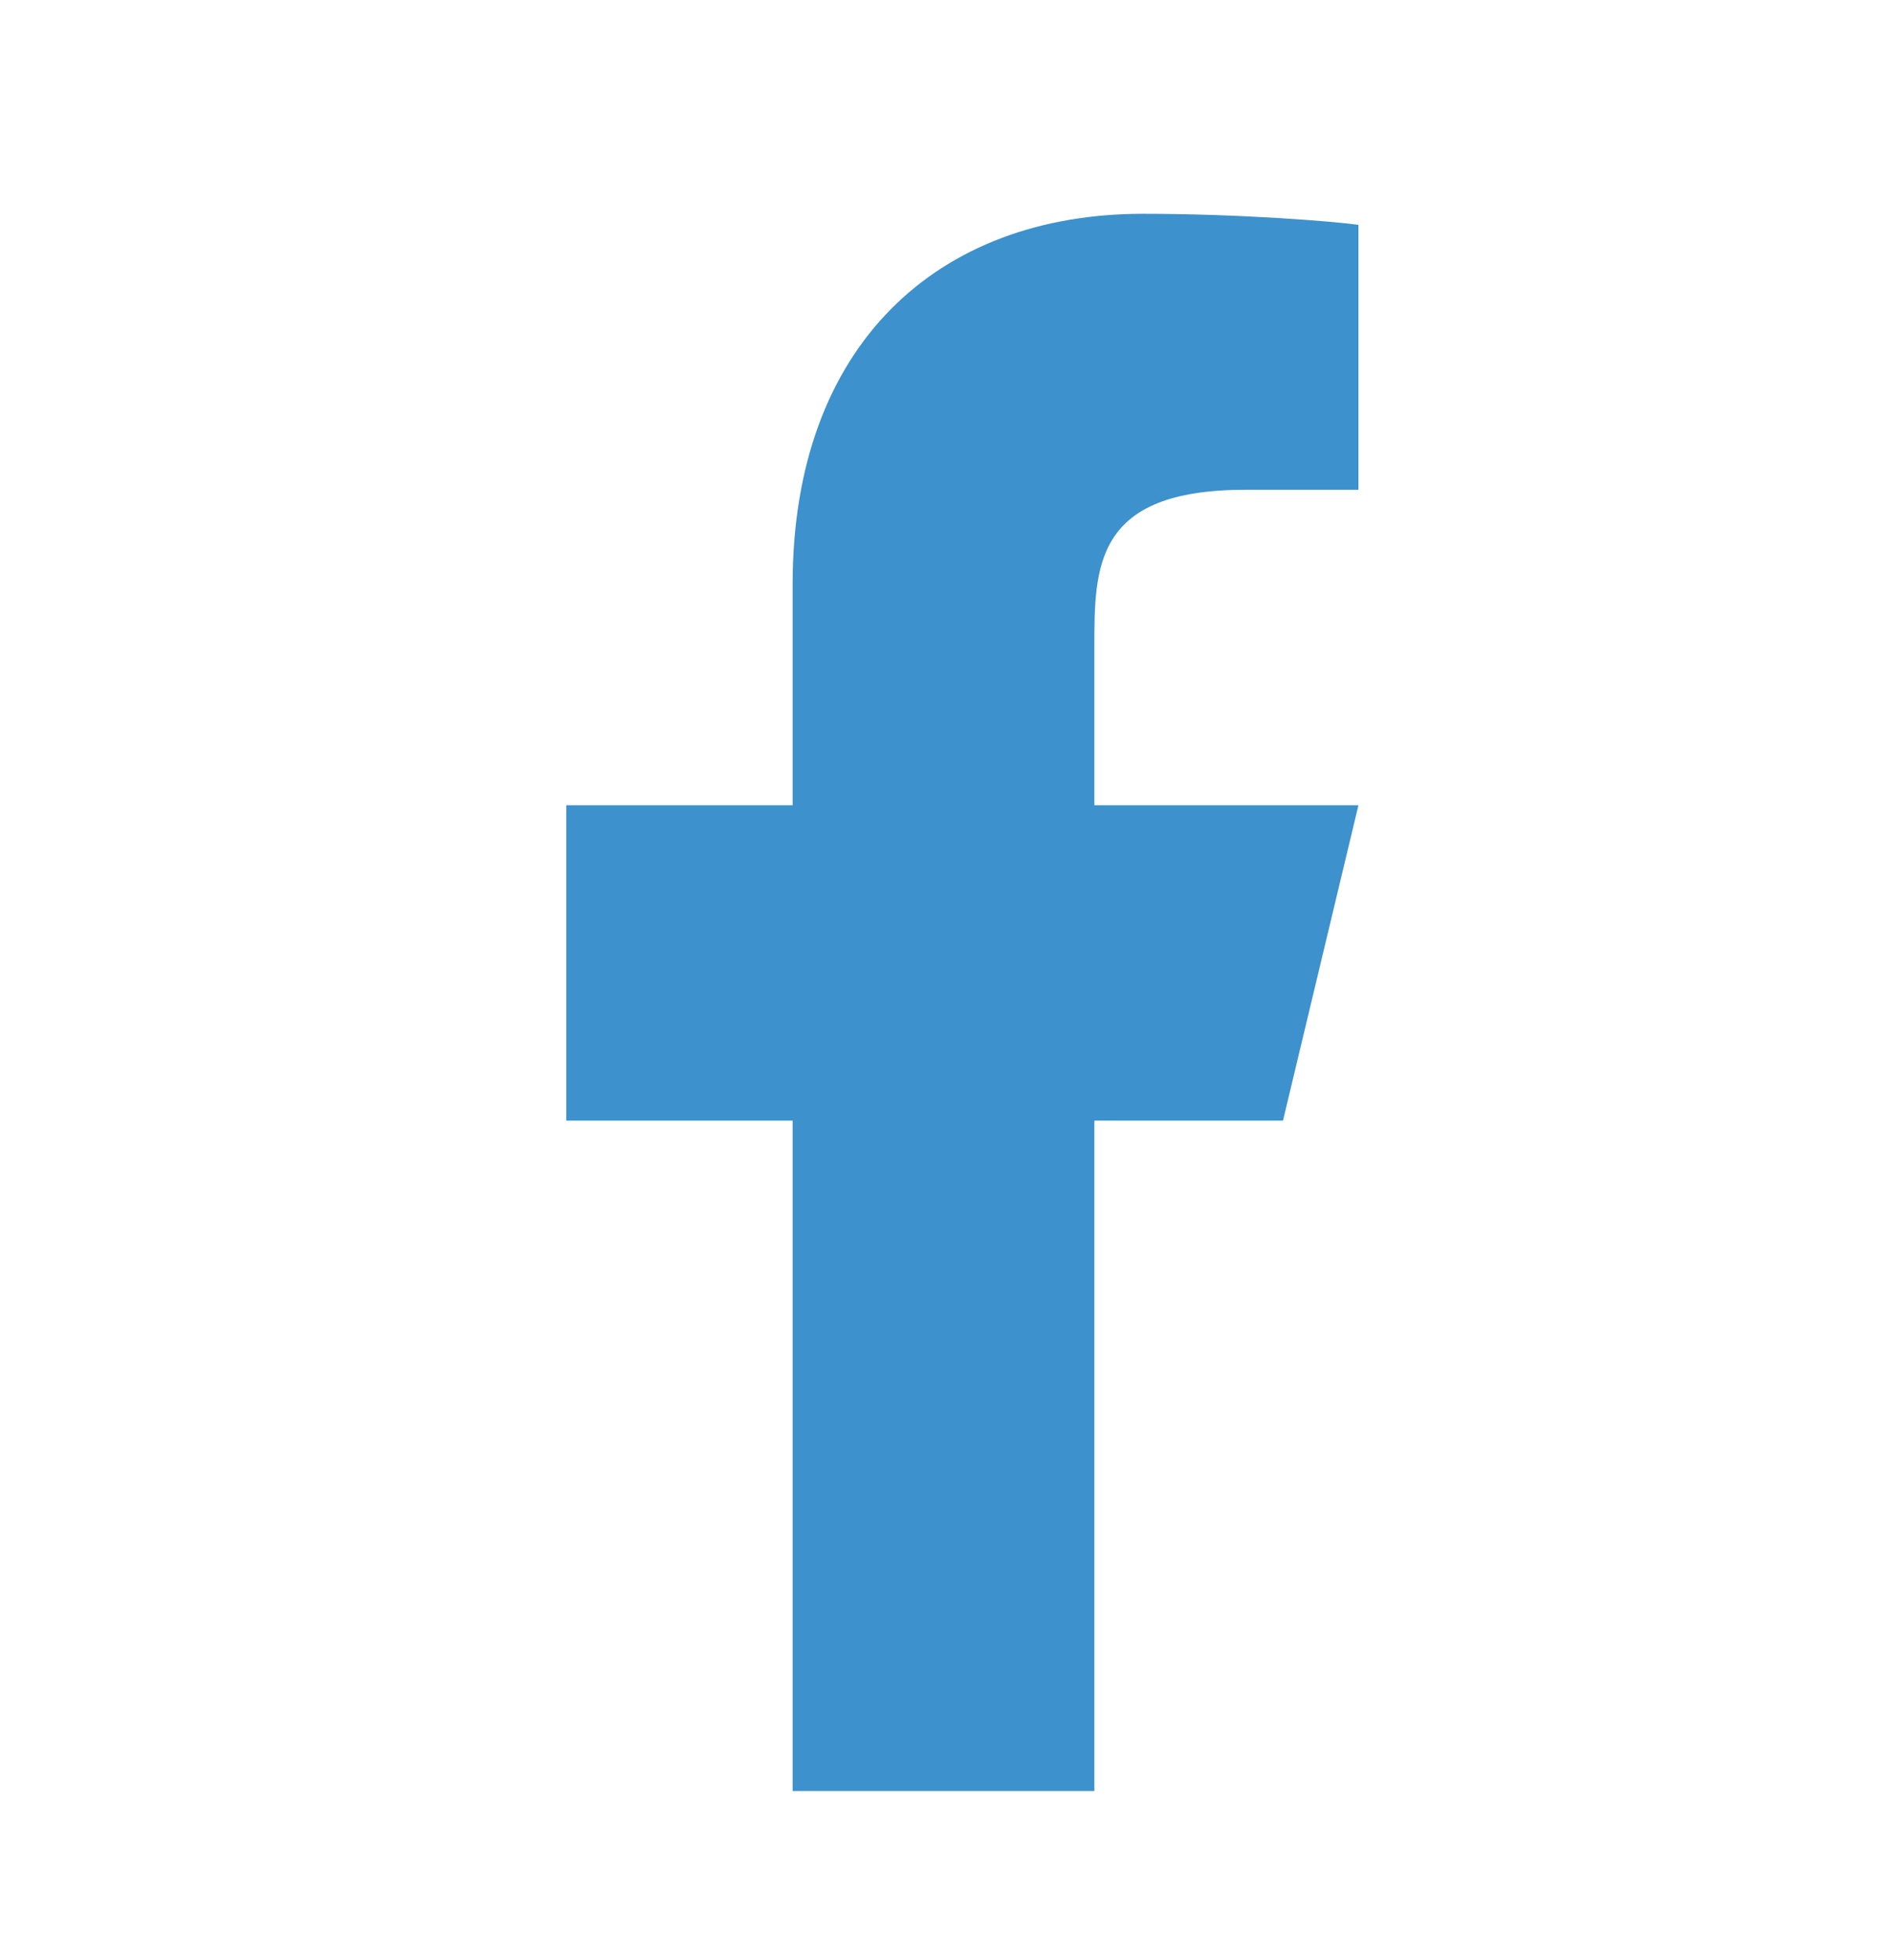 <svg width="28" height="29" viewBox="0 0 28 29" fill="none" xmlns="http://www.w3.org/2000/svg">
<path d="M16.187 16.579H18.977L20.093 11.913H16.187V9.579C16.187 8.378 16.187 7.246 18.419 7.246H20.093V3.326C19.729 3.276 18.356 3.163 16.905 3.163C13.875 3.163 11.724 5.096 11.724 8.646V11.913H8.376V16.579H11.724V26.496H16.187V16.579Z" fill="#3D91CC"/>
</svg>
